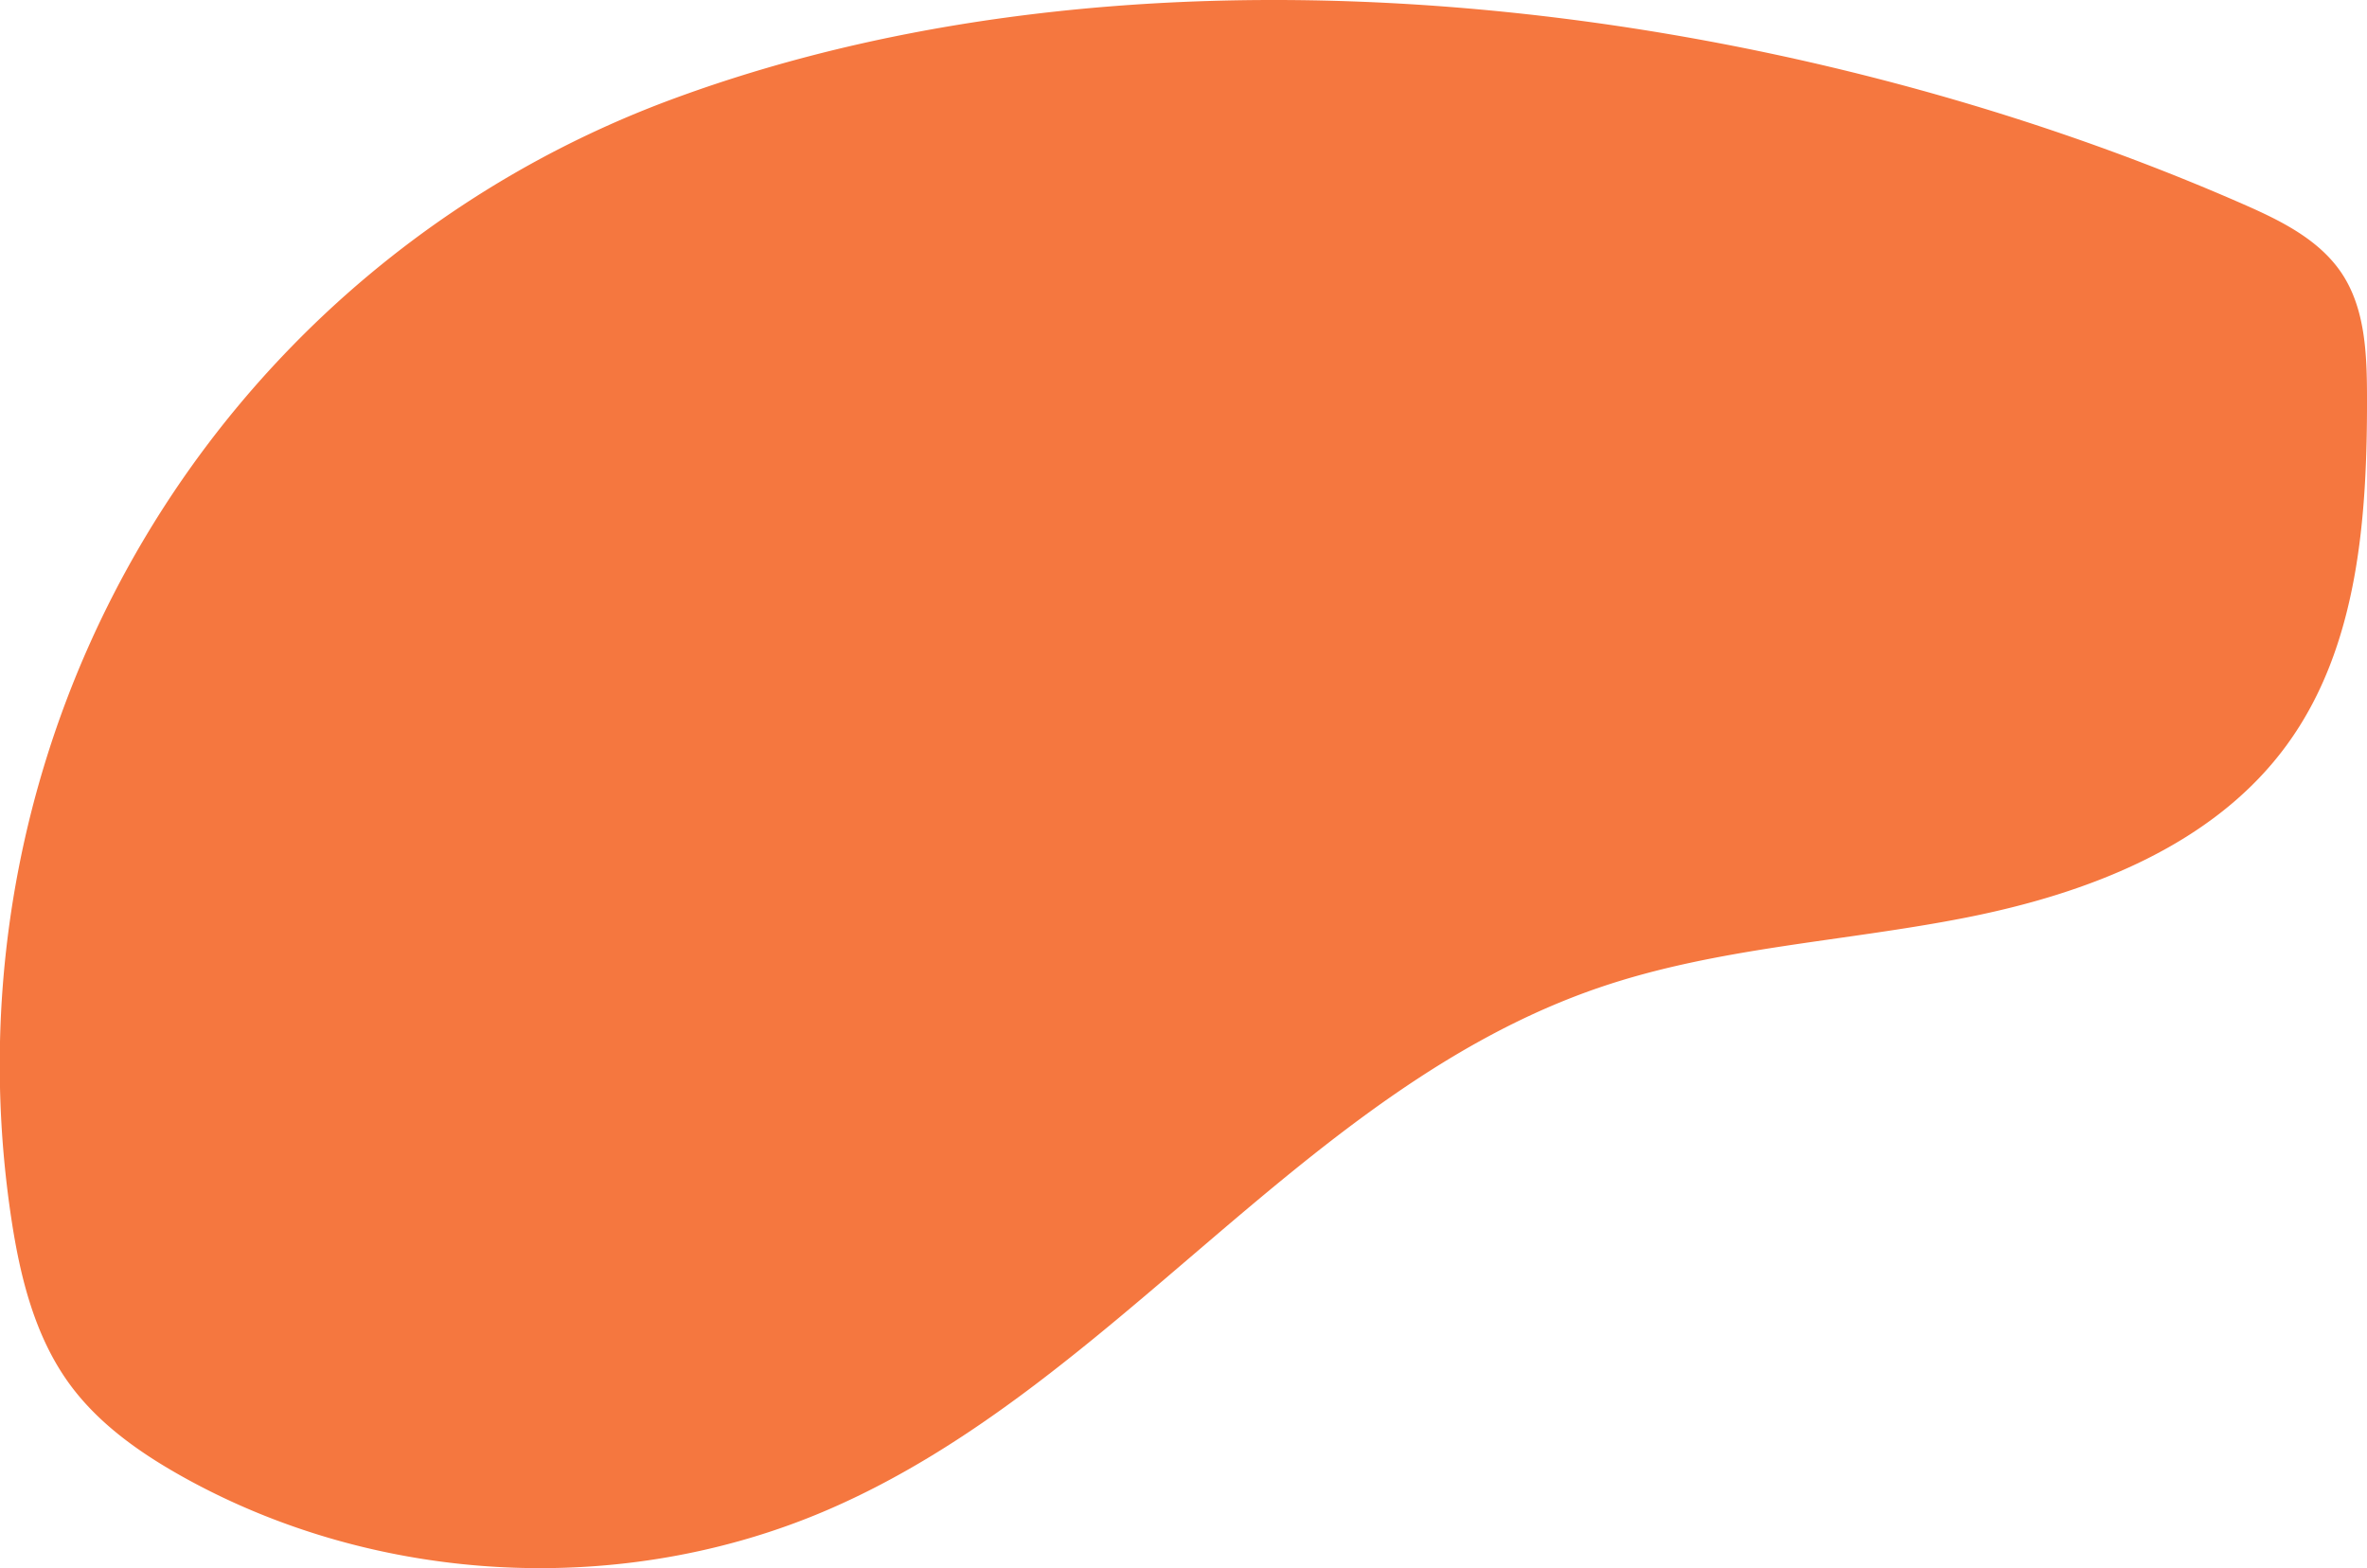 <?xml version="1.0" encoding="UTF-8"?> <svg xmlns="http://www.w3.org/2000/svg" viewBox="0 0 753.65 499.26"> <defs> <style>.cls-1{fill:#f5773f;}</style> </defs> <title>Asset 12</title> <g id="Layer_2" data-name="Layer 2"> <g id="Layer_1-2" data-name="Layer 1"> <path class="cls-1" d="M714.34,65.05c11.8,5.18,24,11.16,31.21,21.88,7.51,11.23,8.06,25.58,8.1,39.09.11,38.71-2.74,80-25.58,111.21-23.36,32-63.33,47.27-102.19,54.93s-79.08,9.44-116.56,22.22c-94.11,32.08-154.39,126.89-245.69,166.28-65.21,28.13-143.4,24.14-205.42-10.47-13.64-7.61-26.76-16.84-36-29.45C11.1,425.56,6.42,406.64,3.61,388A327.71,327.71,0,0,1,213.48,31.79C368-25.62,566.84.31,714.34,65.05Z"></path> </g> </g> </svg> 